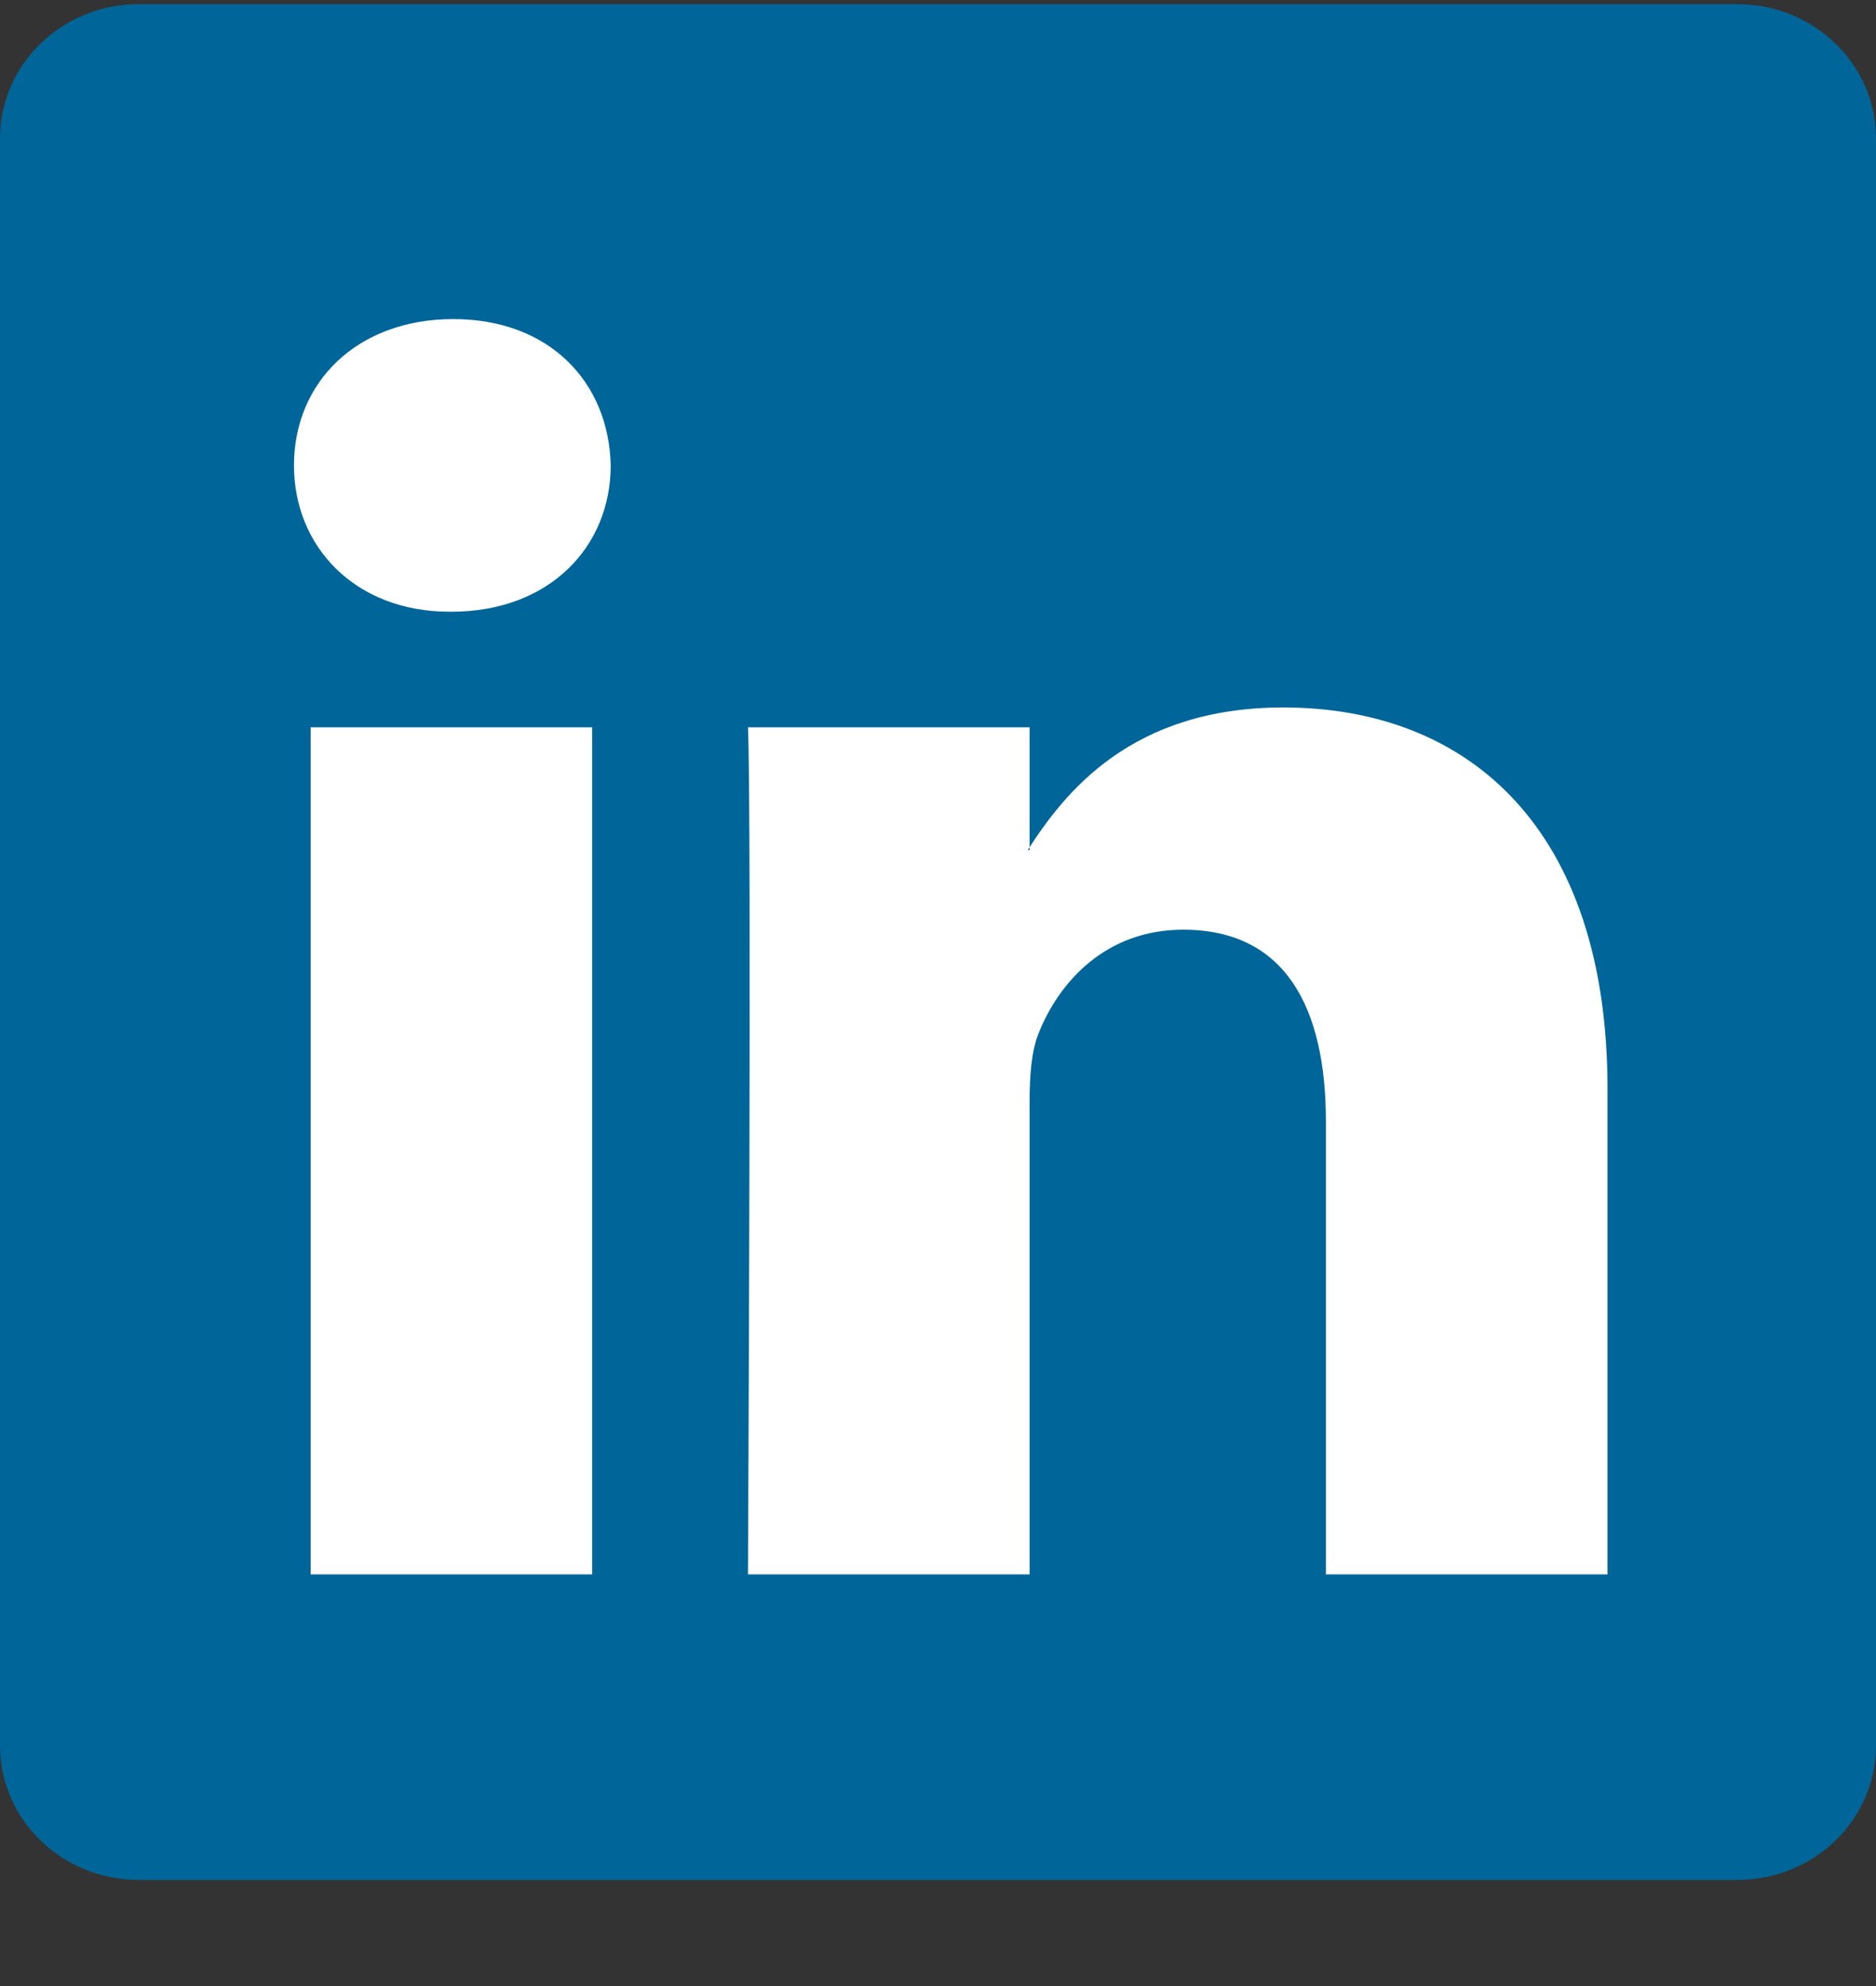 <svg width="17" height="18" viewBox="0 0 17 18" fill="none" xmlns="http://www.w3.org/2000/svg">
<rect x="0" y="0" width="17" height="18" fill="#333333" stroke="none"/>
<path d="M0 1.256C0 0.583 0.562 0.038 1.256 0.038H15.744C16.438 0.038 17 0.583 17 1.256V15.82C17 16.493 16.438 17.038 15.744 17.038H1.256C0.562 17.038 0 16.493 0 15.82V1.256Z" fill="#006699"/>
<path fill-rule="evenodd" clip-rule="evenodd" d="M5.366 14.269V6.592H2.815V14.269H5.366ZM4.091 5.544C4.98 5.544 5.534 4.955 5.534 4.218C5.518 3.465 4.98 2.892 4.108 2.892C3.235 2.892 2.664 3.465 2.664 4.218C2.664 4.955 3.218 5.544 4.074 5.544H4.091Z" fill="white"/>
<path fill-rule="evenodd" clip-rule="evenodd" d="M6.778 14.269H9.33V9.982C9.33 9.752 9.346 9.523 9.414 9.359C9.598 8.901 10.018 8.426 10.723 8.426C11.646 8.426 12.015 9.13 12.015 10.162V14.269H14.567V9.867C14.567 7.509 13.308 6.412 11.629 6.412C10.253 6.412 9.648 7.181 9.313 7.705H9.33V6.592H6.778C6.812 7.312 6.778 14.269 6.778 14.269Z" fill="white"/>
</svg>
